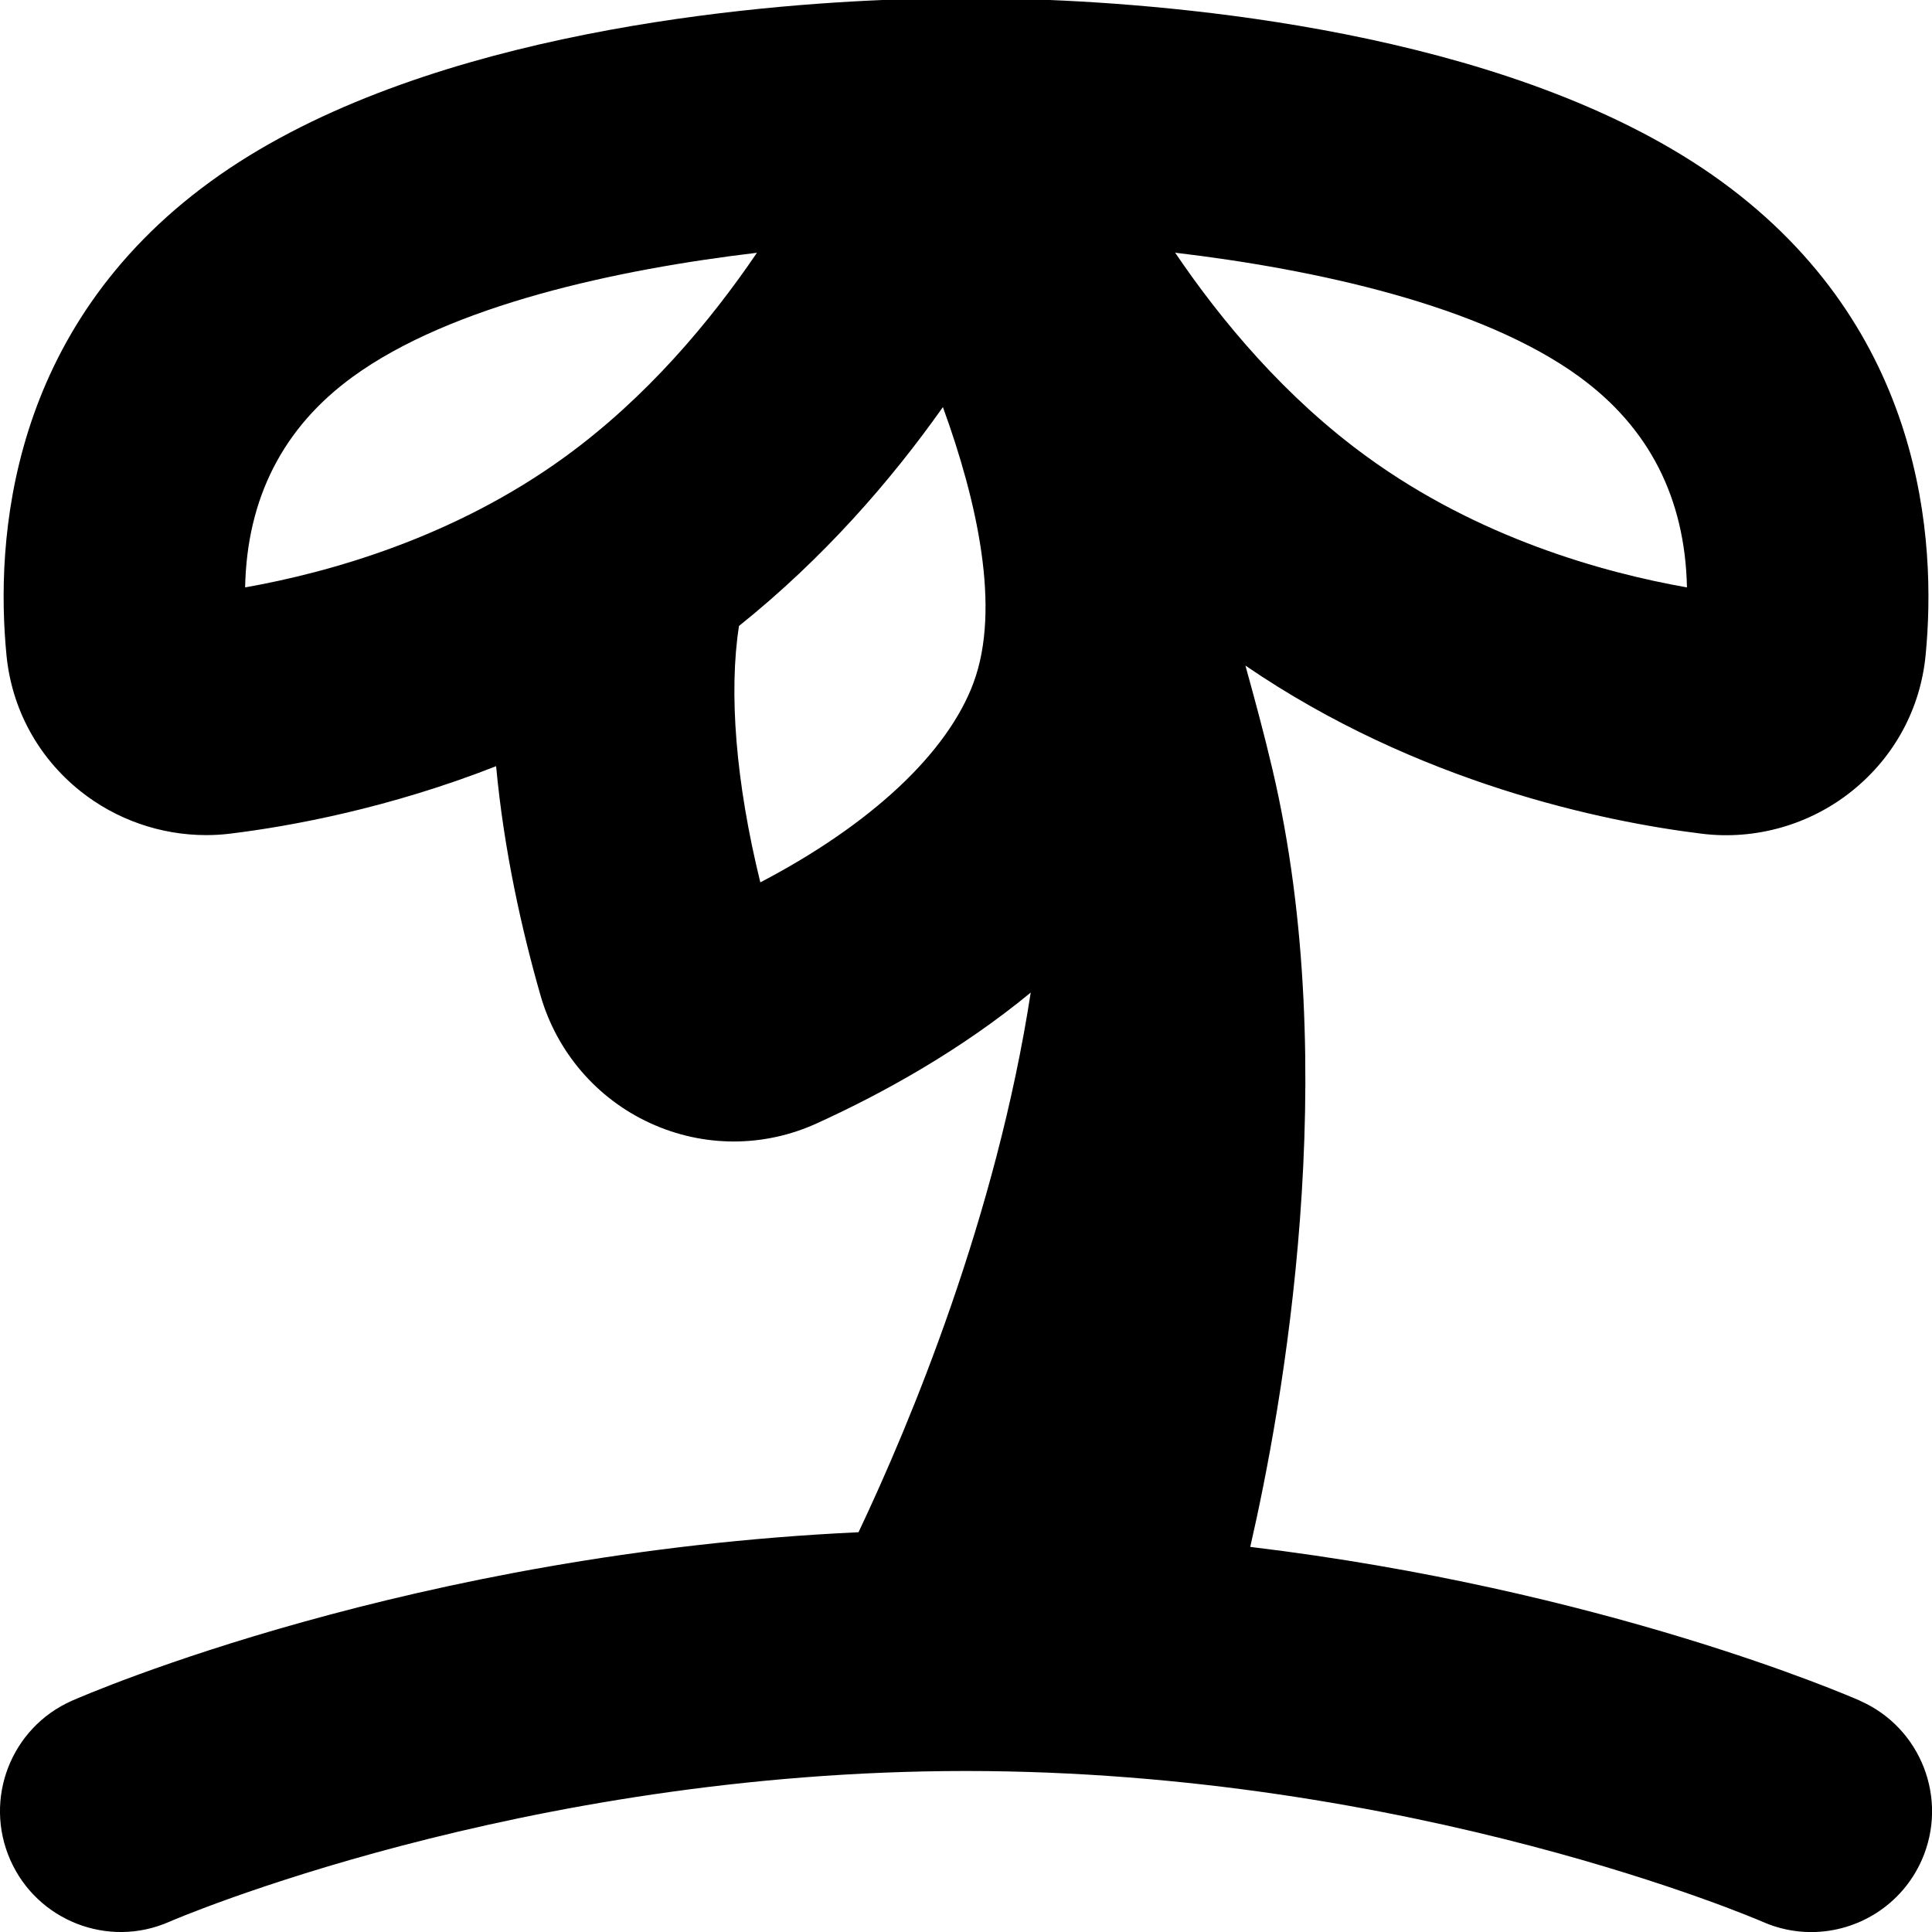 <?xml version="1.0" encoding="UTF-8"?>
<svg xmlns="http://www.w3.org/2000/svg" id="Layer_1" data-name="Layer 1" viewBox="0 0 24 24" width="512" height="512"><path d="M23.106,21.127c-.157-.069-3.193-1.384-7.575-1.911,.397-1.727,1.158-5.909,.276-9.658-.107-.455-.221-.875-.336-1.29,2.137,1.462,4.454,1.94,5.672,2.089,.663,.082,1.342-.112,1.863-.531,.526-.422,.851-1.022,.915-1.69,.136-1.409-.013-4.046-2.538-5.883C18.922,.464,14.94,.079,13.042,0h-2.08c-1.922,.081-5.89,.468-8.344,2.253C.093,4.089-.056,6.726,.08,8.134c.064,.668,.389,1.269,.915,1.691,.444,.356,1.001,.549,1.566,.549,.099,0,.199-.006,.297-.018,.77-.094,1.98-.319,3.305-.838,.096,1.043,.321,2.045,.552,2.849,.202,.702,.698,1.28,1.36,1.584,.33,.152,.685,.229,1.04,.229,.351,0,.702-.075,1.029-.224,.84-.382,1.8-.917,2.66-1.626-.429,2.784-1.49,5.333-2.139,6.704-5.538,.257-9.589,2.013-9.771,2.093-.757,.334-1.1,1.218-.767,1.976s1.219,1.104,1.976,.77c.043-.019,4.345-1.873,9.897-1.873s9.854,1.854,9.895,1.873c.197,.087,.402,.128,.604,.128,.576,0,1.126-.334,1.374-.895,.334-.758-.009-1.644-.767-1.978Zm-3.488-16.447c.867,.63,1.315,1.508,1.338,2.617-1.042-.184-2.59-.615-3.975-1.623-1.015-.737-1.806-1.683-2.383-2.535,1.736,.206,3.796,.65,5.021,1.541Zm-15.235,0c1.222-.889,3.277-1.333,5.02-1.54-.578,.851-1.369,1.797-2.383,2.534-1.385,1.007-2.933,1.438-3.975,1.623,.022-1.108,.471-1.987,1.338-2.617Zm7.711,3.8c-.325,.877-1.277,1.764-2.649,2.481-.307-1.248-.393-2.363-.265-3.185,1.051-.842,1.889-1.807,2.533-2.719,.424,1.165,.723,2.498,.381,3.422Z"/></svg>
